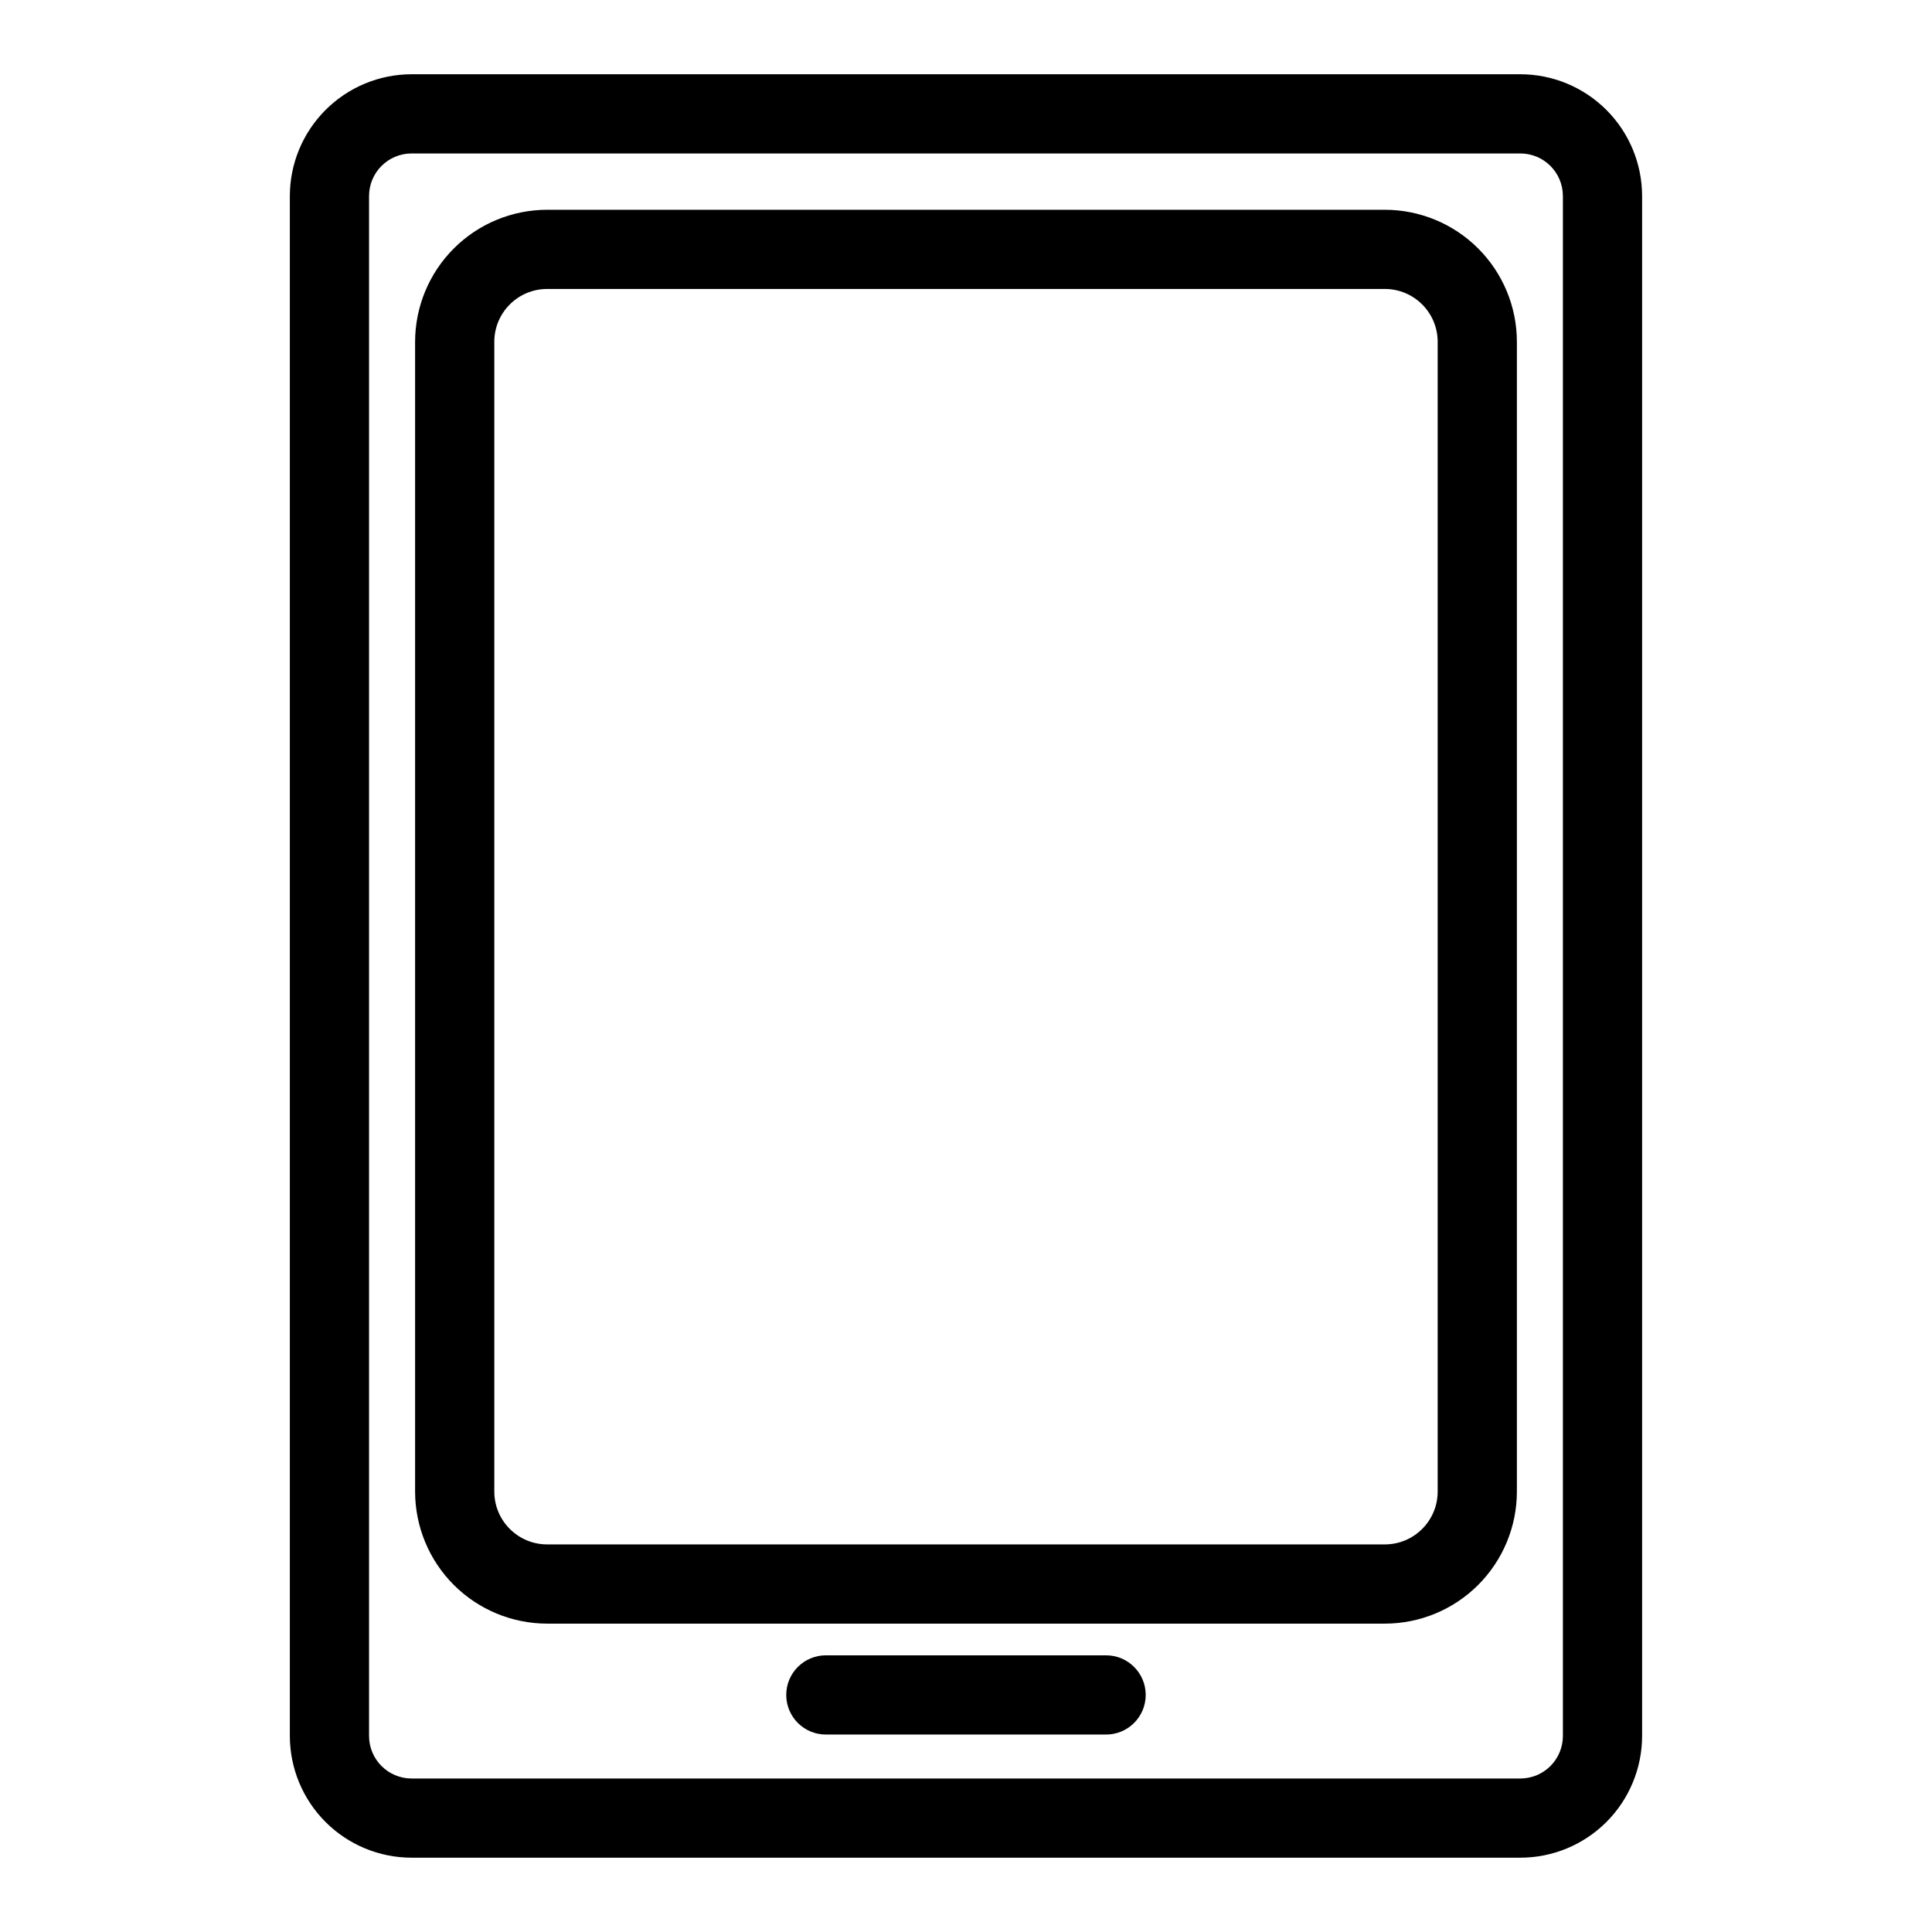 <?xml version="1.0" encoding="UTF-8"?>
<!-- Uploaded to: SVG Repo, www.svgrepo.com, Generator: SVG Repo Mixer Tools -->
<svg fill="#000000" width="800px" height="800px" version="1.1" viewBox="144 144 512 512" xmlns="http://www.w3.org/2000/svg">
 <g>
  <path d="m546.91 636.31h-293.83c-8.555-0.008-16.758-3.41-22.805-9.457-6.051-6.051-9.453-14.25-9.465-22.805v-408.11c0.012-8.555 3.414-16.754 9.465-22.801 6.047-6.051 14.25-9.453 22.805-9.461h293.83c8.551 0.008 16.754 3.41 22.805 9.461 6.047 6.047 9.449 14.246 9.461 22.801v408.11c-0.012 8.555-3.414 16.754-9.461 22.805-6.051 6.047-14.254 9.449-22.805 9.457zm-293.83-451.64c-6.227 0.004-11.27 5.047-11.277 11.27v408.11c0.008 6.223 5.051 11.266 11.277 11.27h293.83c6.223-0.004 11.266-5.047 11.273-11.27v-408.11c-0.008-6.223-5.051-11.266-11.273-11.27z"/>
  <path d="m511.01 574.28h-222.02c-9.277-0.012-18.168-3.699-24.727-10.258-6.559-6.559-10.246-15.453-10.258-24.727v-304.72c0.012-9.273 3.699-18.168 10.258-24.727 6.559-6.559 15.449-10.246 24.727-10.258h222.02c9.273 0.012 18.164 3.699 24.723 10.258 6.559 6.559 10.25 15.453 10.258 24.727v304.72c-0.008 9.273-3.699 18.168-10.258 24.727-6.559 6.559-15.449 10.246-24.723 10.258zm-222.02-353.7c-7.727 0.008-13.984 6.269-13.992 13.992v304.72c0.008 7.723 6.266 13.984 13.992 13.992h222.02c7.723-0.008 13.98-6.269 13.988-13.992v-304.72c-0.008-7.723-6.266-13.984-13.988-13.992z"/>
  <path d="m437.13 603.67h-74.27c-5.797 0-10.496-4.699-10.496-10.496s4.699-10.496 10.496-10.496h74.273-0.004c5.797 0 10.496 4.699 10.496 10.496s-4.699 10.496-10.496 10.496z"/>
 </g>
</svg>